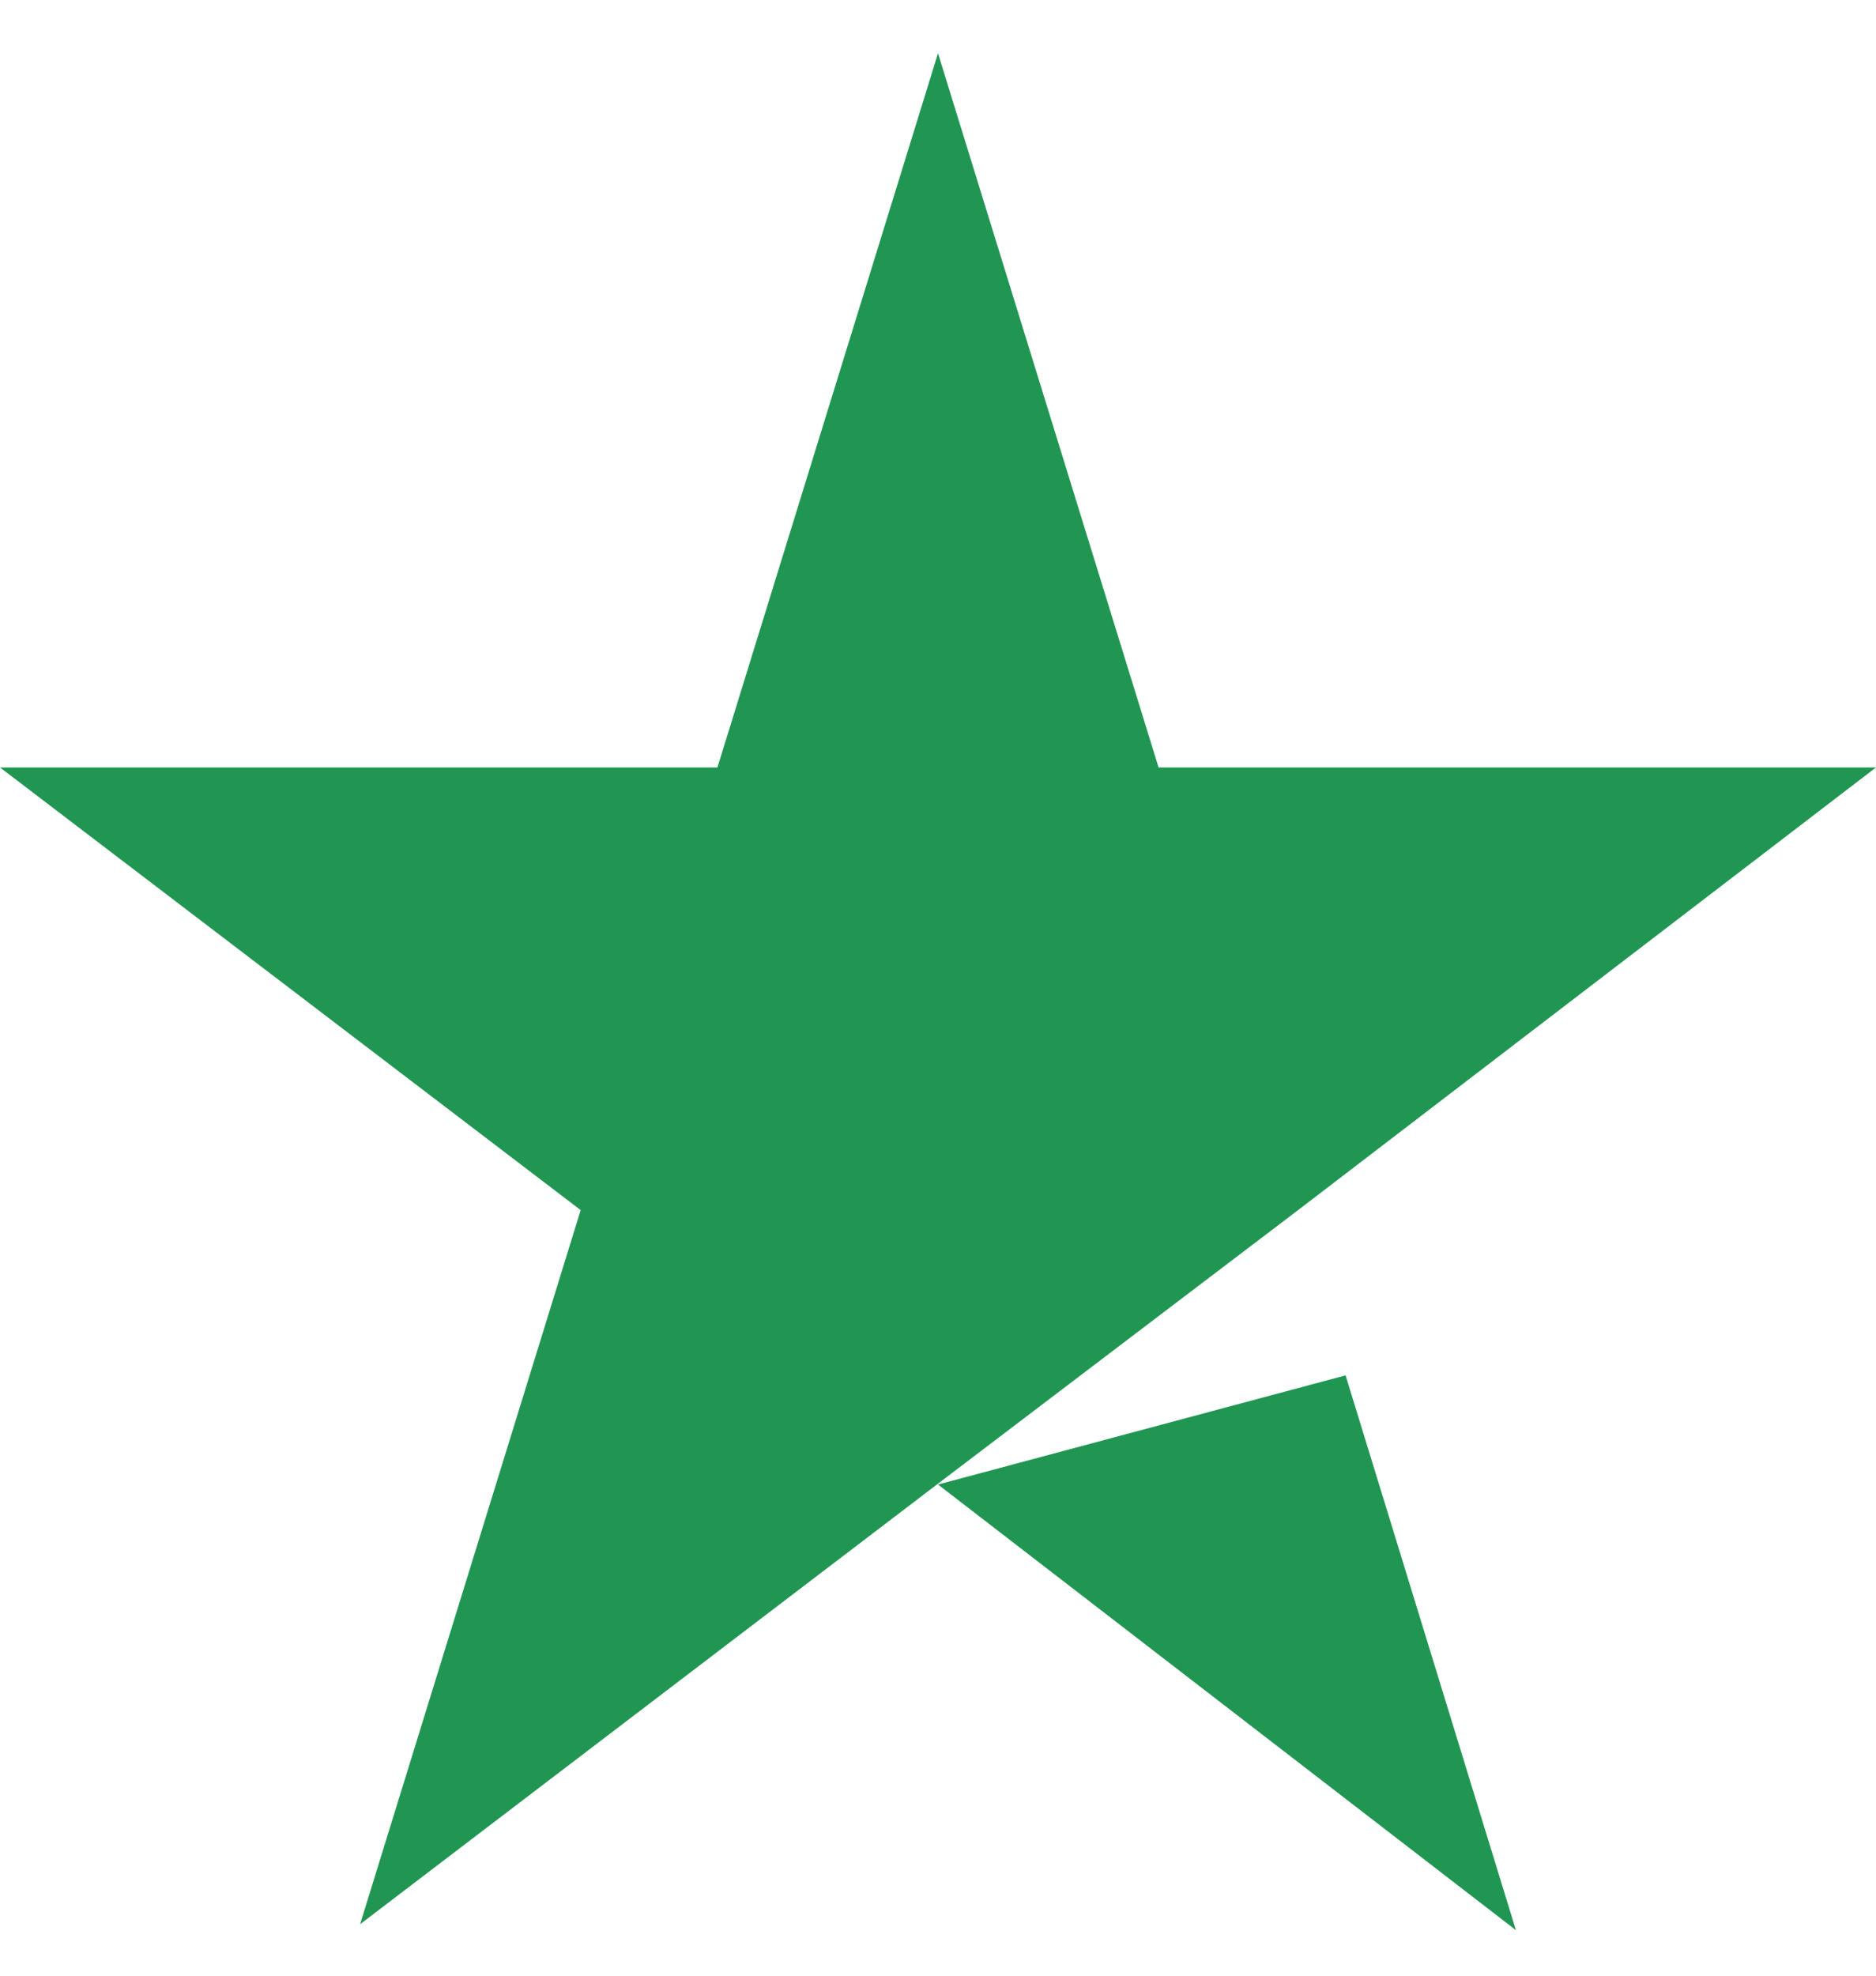 <svg width="19" height="20" viewBox="0 0 19 20" fill="none" xmlns="http://www.w3.org/2000/svg">
<path d="M9.5 15.028L13.628 13.923L15.353 19.539L9.5 15.028ZM19 7.769H11.734L9.5 0.539L7.266 7.769H0L5.881 12.25L3.647 19.479L9.528 14.998L13.147 12.25L19 7.769Z" fill="#219653"/>
</svg>
